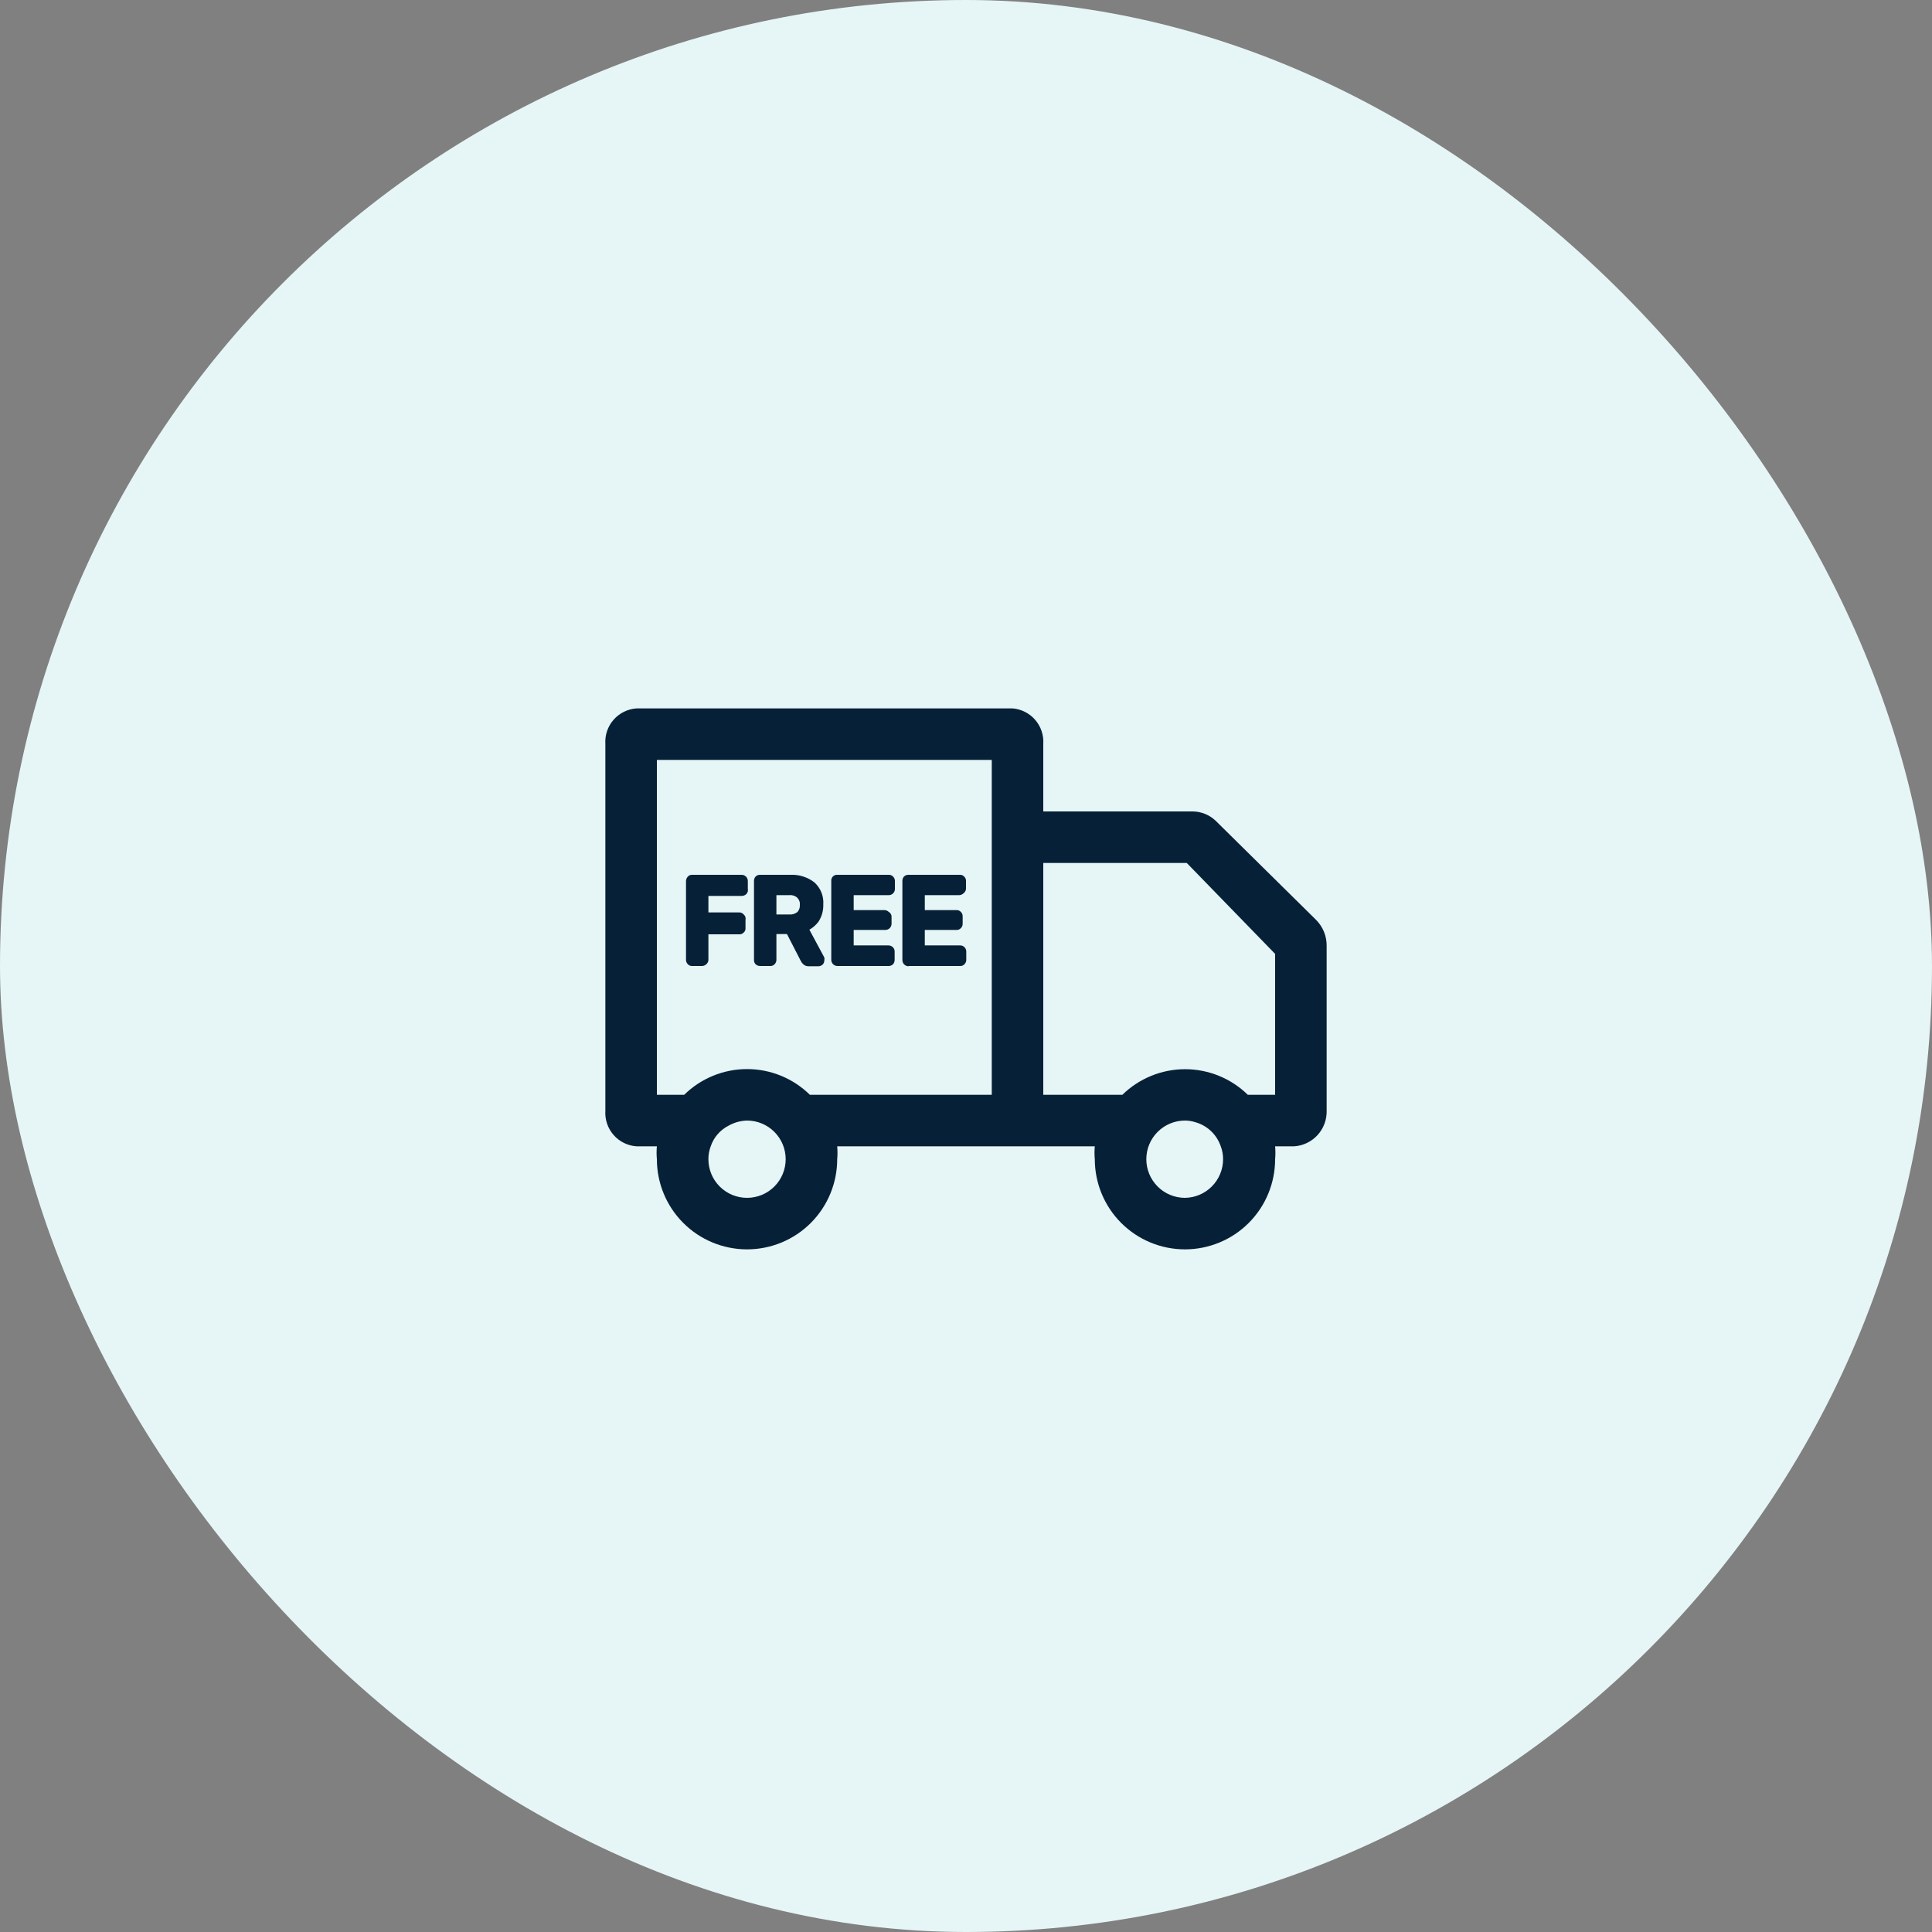 <svg xmlns="http://www.w3.org/2000/svg" width="150" height="150" viewBox="0 0 150 150" fill="none"><rect x="0" y="0" width="150" height="150" fill="#808080" stroke="none"/><rect width="150" height="150" rx="75" fill="#E6F5F6"></rect><path d="M53.741 75H54.521C54.651 74.993 54.773 74.936 54.861 74.84C54.943 74.761 54.993 74.654 55.001 74.54V72.54H57.401C57.464 72.544 57.528 72.533 57.587 72.509C57.646 72.485 57.698 72.448 57.741 72.4C57.787 72.361 57.823 72.311 57.847 72.256C57.872 72.201 57.883 72.141 57.881 72.08V71.42C57.899 71.344 57.895 71.264 57.871 71.19C57.846 71.116 57.801 71.05 57.741 71C57.7 70.949 57.649 70.908 57.59 70.88C57.531 70.852 57.466 70.838 57.401 70.84H55.001V69.56H57.601C57.727 69.556 57.848 69.507 57.941 69.42C57.994 69.365 58.033 69.299 58.054 69.225C58.075 69.152 58.077 69.075 58.061 69V68.4C58.061 68.273 58.01 68.151 57.92 68.061C57.83 67.971 57.708 67.92 57.581 67.92H53.741C53.677 67.916 53.614 67.927 53.555 67.951C53.496 67.975 53.443 68.012 53.401 68.06C53.314 68.153 53.264 68.273 53.261 68.4V74.54C53.266 74.66 53.316 74.775 53.401 74.86C53.443 74.908 53.496 74.945 53.555 74.969C53.614 74.993 53.677 75.004 53.741 75Z" fill="#062137"></path><path d="M59 75H59.82C59.885 75.002 59.95 74.988 60.009 74.96C60.068 74.932 60.119 74.891 60.16 74.84C60.239 74.753 60.282 74.638 60.28 74.52V72.52H61.1L62.18 74.62C62.221 74.701 62.275 74.775 62.34 74.84C62.394 74.897 62.459 74.942 62.531 74.973C62.603 75.004 62.681 75.02 62.76 75.02H63.56C63.679 75.012 63.792 74.962 63.88 74.88C63.959 74.793 64.002 74.678 64 74.56C64.016 74.487 64.016 74.412 64 74.34L62.84 72.18C63.124 72.022 63.37 71.803 63.56 71.54C63.81 71.146 63.935 70.686 63.92 70.22C63.943 69.899 63.892 69.577 63.77 69.278C63.649 68.98 63.461 68.714 63.22 68.5C62.688 68.093 62.029 67.888 61.36 67.92H59C58.937 67.919 58.874 67.93 58.815 67.955C58.757 67.979 58.704 68.014 58.66 68.06C58.579 68.154 58.536 68.276 58.54 68.4V74.54C58.537 74.658 58.58 74.773 58.66 74.86C58.751 74.948 58.873 74.998 59 75ZM60.28 71V69.5H61.28C61.391 69.487 61.505 69.498 61.612 69.532C61.719 69.567 61.817 69.624 61.9 69.7C61.973 69.772 62.03 69.86 62.064 69.957C62.099 70.054 62.111 70.158 62.1 70.26C62.107 70.357 62.095 70.455 62.064 70.548C62.033 70.641 61.984 70.726 61.92 70.8C61.741 70.948 61.511 71.02 61.28 71H60.28Z" fill="#062137"></path><path d="M65 75H69C69.063 75 69.126 74.988 69.184 74.964C69.242 74.94 69.295 74.904 69.34 74.86C69.418 74.764 69.46 74.644 69.46 74.52V73.9C69.464 73.838 69.455 73.776 69.435 73.718C69.414 73.659 69.382 73.606 69.34 73.56C69.252 73.465 69.13 73.407 69 73.4H66.28V72.2H68.74C68.867 72.2 68.989 72.149 69.079 72.059C69.169 71.969 69.22 71.847 69.22 71.72V71.14C69.215 71.069 69.192 71.001 69.154 70.942C69.115 70.882 69.062 70.834 69 70.8C68.955 70.755 68.902 70.72 68.844 70.696C68.786 70.672 68.723 70.66 68.66 70.66H66.28V69.5H69C69.063 69.5 69.126 69.488 69.184 69.464C69.242 69.44 69.295 69.404 69.34 69.36C69.385 69.316 69.421 69.263 69.445 69.205C69.469 69.146 69.481 69.083 69.48 69.02V68.4C69.483 68.337 69.471 68.273 69.447 68.215C69.423 68.156 69.386 68.103 69.34 68.06C69.298 68.012 69.245 67.975 69.186 67.951C69.127 67.927 69.064 67.916 69 67.92H65C64.937 67.917 64.874 67.927 64.816 67.951C64.757 67.974 64.704 68.01 64.66 68.055C64.617 68.1 64.584 68.155 64.563 68.214C64.542 68.274 64.534 68.337 64.54 68.4V74.54C64.545 74.66 64.595 74.775 64.68 74.86C64.765 74.945 64.879 74.995 65 75Z" fill="#062137"></path><path d="M70.561 75H74.561C74.626 75.002 74.691 74.988 74.75 74.96C74.809 74.932 74.86 74.891 74.901 74.84C74.98 74.753 75.023 74.638 75.021 74.52V73.9C75.026 73.775 74.983 73.653 74.901 73.56C74.859 73.511 74.806 73.471 74.748 73.444C74.689 73.416 74.626 73.401 74.561 73.4H71.801V72.2H74.261C74.324 72.204 74.388 72.193 74.447 72.169C74.506 72.145 74.558 72.108 74.601 72.06C74.646 72.016 74.682 71.963 74.706 71.905C74.73 71.846 74.742 71.783 74.741 71.72V71.14C74.742 71.077 74.73 71.014 74.706 70.955C74.682 70.897 74.646 70.844 74.601 70.8C74.558 70.752 74.506 70.715 74.447 70.691C74.388 70.667 74.324 70.656 74.261 70.66H71.801V69.5H74.461C74.524 69.5 74.586 69.488 74.645 69.464C74.703 69.44 74.756 69.404 74.801 69.36C74.86 69.32 74.909 69.266 74.943 69.204C74.978 69.141 74.998 69.071 75.001 69V68.4C75.003 68.337 74.992 68.273 74.968 68.215C74.944 68.156 74.907 68.103 74.861 68.06C74.818 68.012 74.766 67.975 74.707 67.951C74.648 67.927 74.584 67.916 74.521 67.92H70.521C70.457 67.919 70.395 67.93 70.336 67.955C70.278 67.979 70.225 68.014 70.181 68.06C70.1 68.154 70.057 68.276 70.061 68.4V74.54C70.061 74.664 70.109 74.783 70.194 74.873C70.28 74.962 70.397 75.015 70.521 75.02L70.561 75Z" fill="#062137"></path><path d="M102.18 71.42L94.38 63.72C93.899 63.263 93.263 63.006 92.6 63H81V57.76C81.044 57.08 80.82 56.409 80.374 55.893C79.929 55.377 79.299 55.056 78.62 55H49.42C48.733 55.046 48.093 55.363 47.64 55.88C47.186 56.397 46.956 57.073 47 57.76V86.24C46.956 86.927 47.186 87.603 47.64 88.12C48.093 88.637 48.733 88.954 49.42 89H51C50.969 89.333 50.969 89.667 51 90C51 91.856 51.737 93.637 53.05 94.95C54.363 96.263 56.143 97 58 97C59.856 97 61.637 96.263 62.95 94.95C64.262 93.637 65 91.856 65 90C65.03 89.667 65.03 89.333 65 89H85C84.969 89.333 84.969 89.667 85 90C85 91.856 85.737 93.637 87.05 94.95C88.363 96.263 90.143 97 92 97C93.856 97 95.637 96.263 96.95 94.95C98.262 93.637 99 91.856 99 90C99.03 89.667 99.03 89.333 99 89H100.48C101.178 88.954 101.832 88.638 102.302 88.119C102.772 87.601 103.022 86.92 103 86.22V73.42C103.003 73.049 102.931 72.681 102.791 72.338C102.65 71.994 102.442 71.682 102.18 71.42ZM58 93C57.204 93 56.441 92.684 55.879 92.121C55.316 91.559 55 90.796 55 90C54.998 89.658 55.059 89.319 55.18 89C55.413 88.307 55.909 87.733 56.56 87.4C56.769 87.283 56.99 87.189 57.22 87.12C57.474 87.048 57.736 87.007 58 87C58.796 87 59.559 87.316 60.121 87.879C60.684 88.441 61 89.204 61 90C61 90.796 60.684 91.559 60.121 92.121C59.559 92.684 58.796 93 58 93ZM77 65.78V85H62.88C61.578 83.72 59.826 83.003 58 83.003C56.174 83.003 54.422 83.72 53.12 85H51V59H77V65.78ZM92 93C91.204 93 90.441 92.684 89.879 92.121C89.316 91.559 89 90.796 89 90C89 89.204 89.316 88.441 89.879 87.879C90.441 87.316 91.204 87 92 87C92.265 86.999 92.528 87.04 92.78 87.12C93.242 87.245 93.666 87.483 94.015 87.81C94.363 88.138 94.626 88.547 94.78 89C94.901 89.319 94.962 89.658 94.96 90C94.96 90.789 94.649 91.546 94.095 92.107C93.541 92.669 92.789 92.99 92 93ZM99 85H96.88C95.579 83.726 93.831 83.012 92.01 83.012C90.189 83.012 88.441 83.726 87.14 85H81V67H92.14L99 74.06V85Z" fill="#062137"></path></svg>